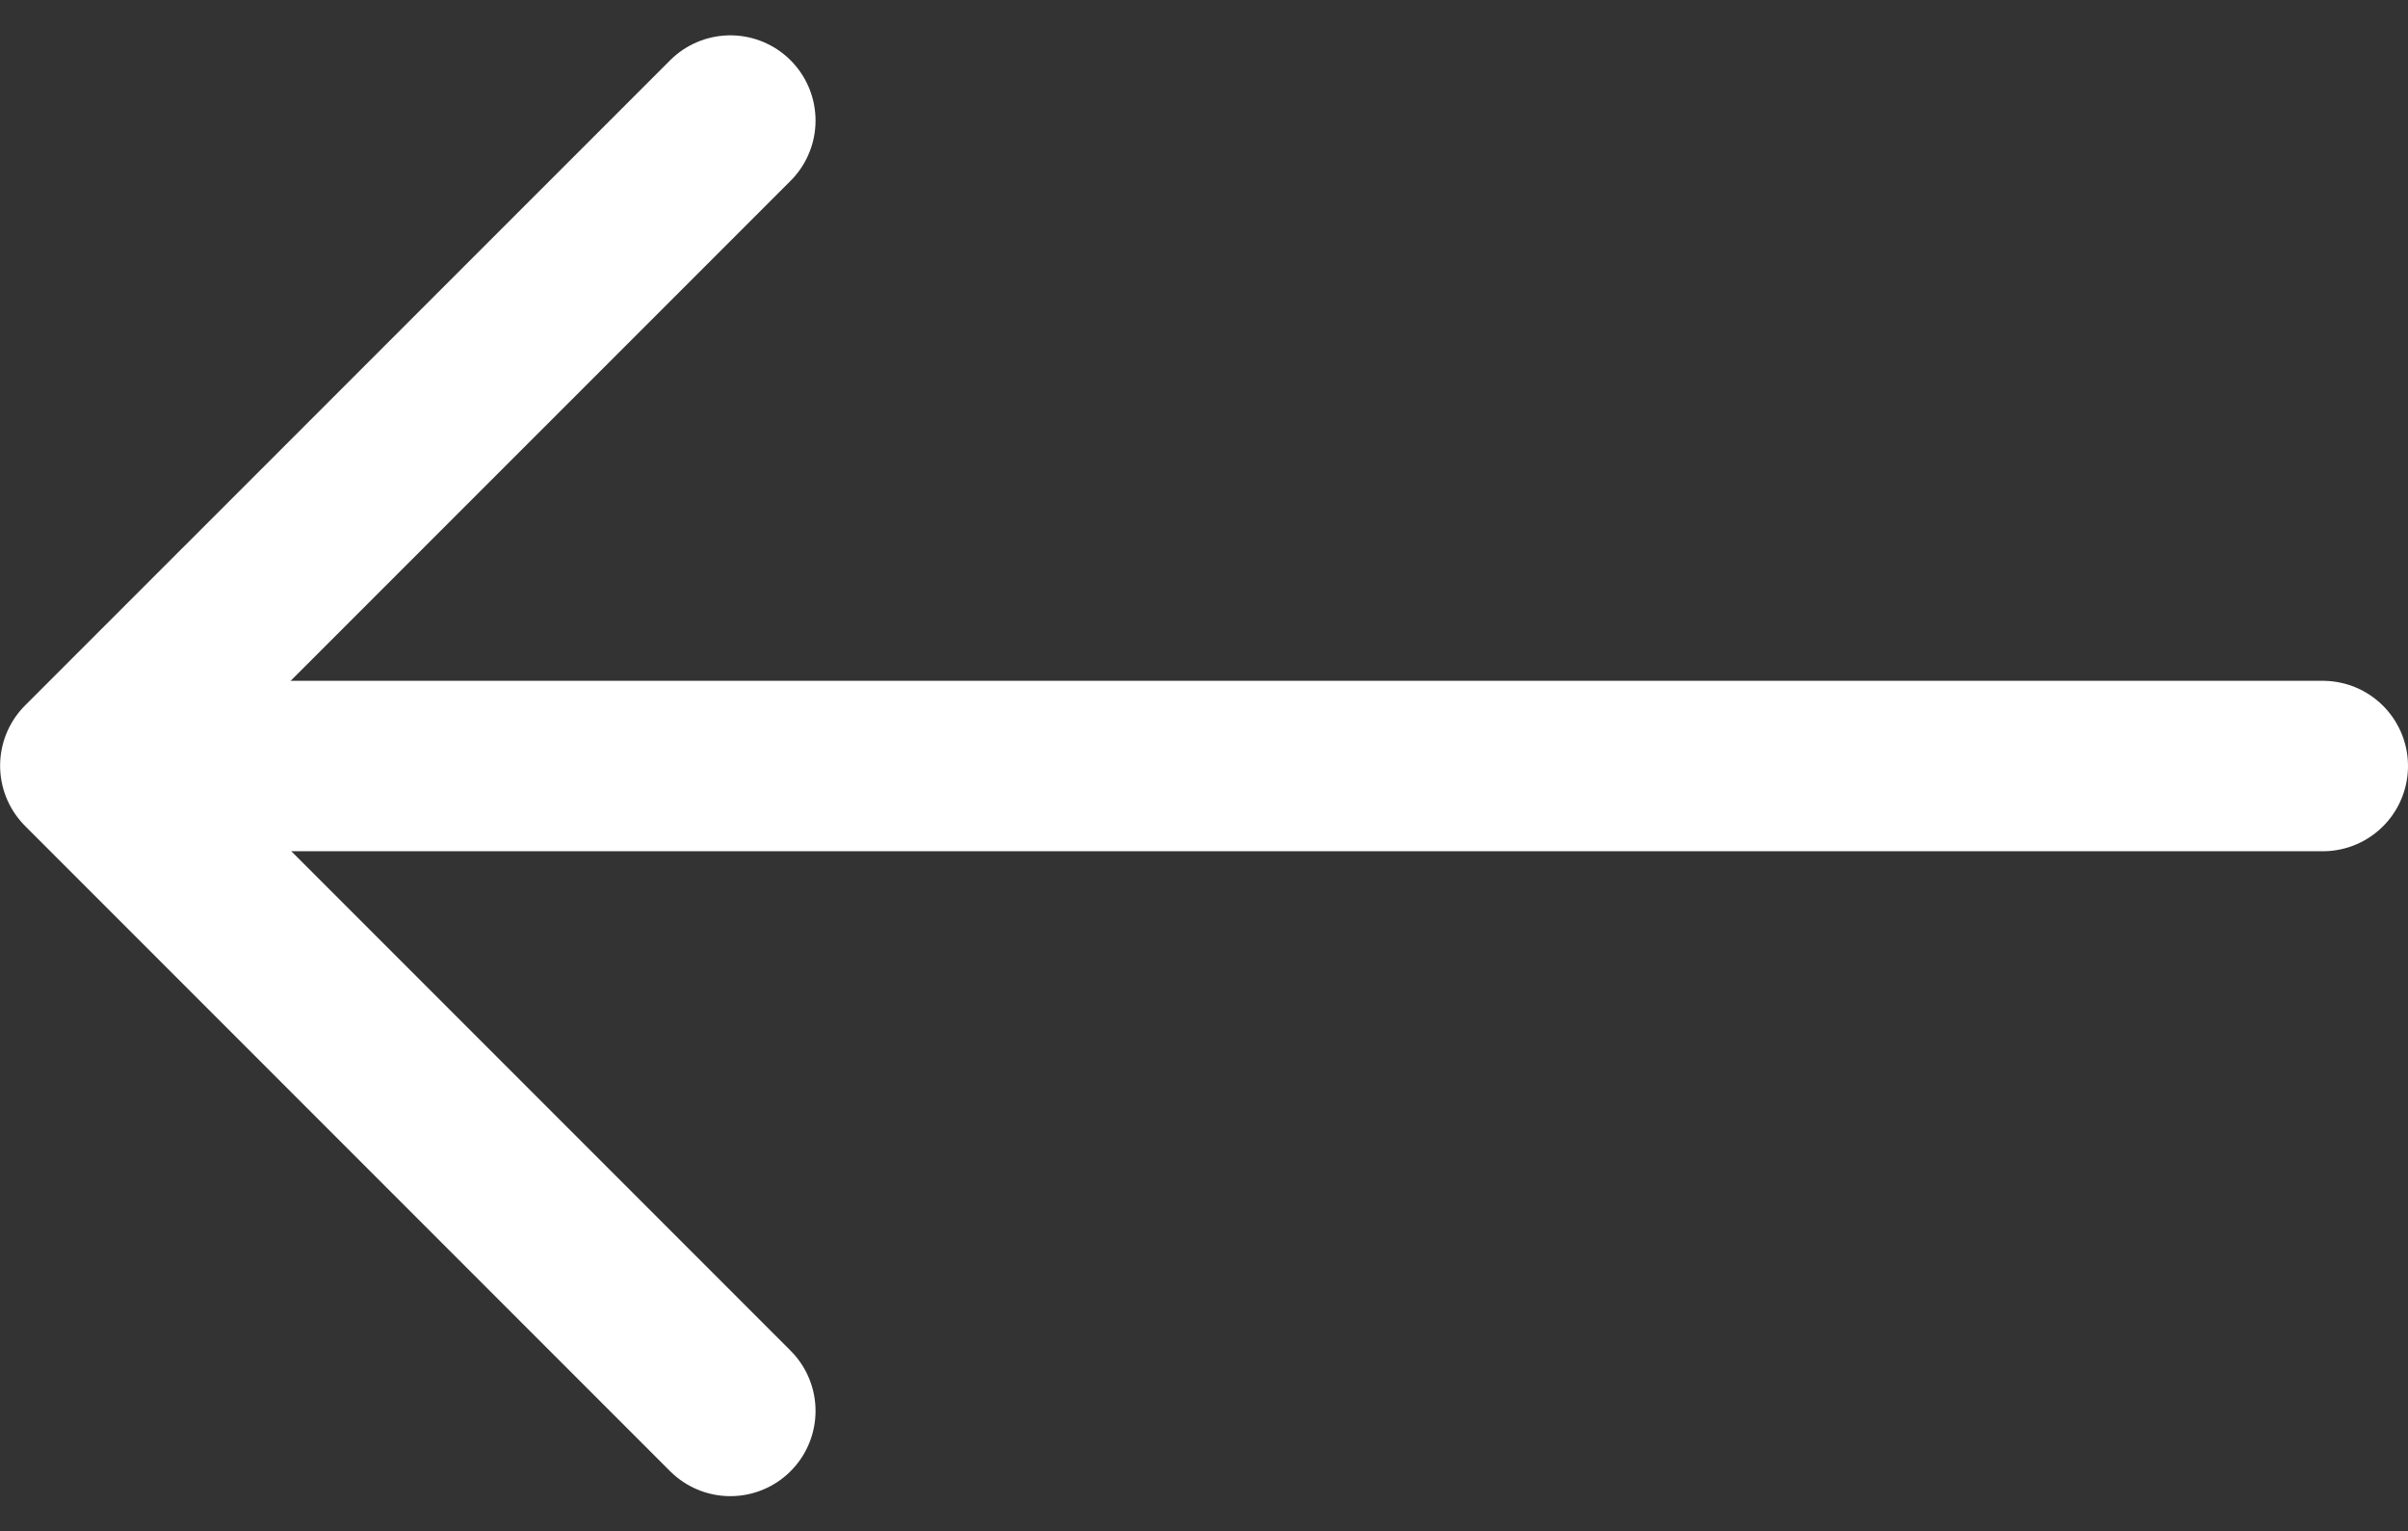 <?xml version="1.0" encoding="UTF-8"?> <svg xmlns="http://www.w3.org/2000/svg" width="21.2" height="13.478" viewBox="0 0 21.2 13.478"><rect x="0" y="0" width="21.2" height="13.478" fill="#333333" stroke="none"/><g id="Component_30_4" data-name="Component 30 – 4" transform="translate(0.751 1.061)"><g id="Group_42271" data-name="Group 42271"><path id="Path_211" data-name="Path 211" d="M10060.442,2842h-19.082" transform="translate(-10040.743 -2836.319)" fill="none" stroke="#fff" stroke-linecap="round" stroke-width="1.5"></path><path id="Path_212" data-name="Path 212" d="M10046.422,2836.319l-5.679,5.678,5.679,5.679" transform="translate(-10040.743 -2836.319)" fill="none" stroke="#fff" stroke-linecap="round" stroke-linejoin="round" stroke-width="1.5"></path></g></g></svg> 